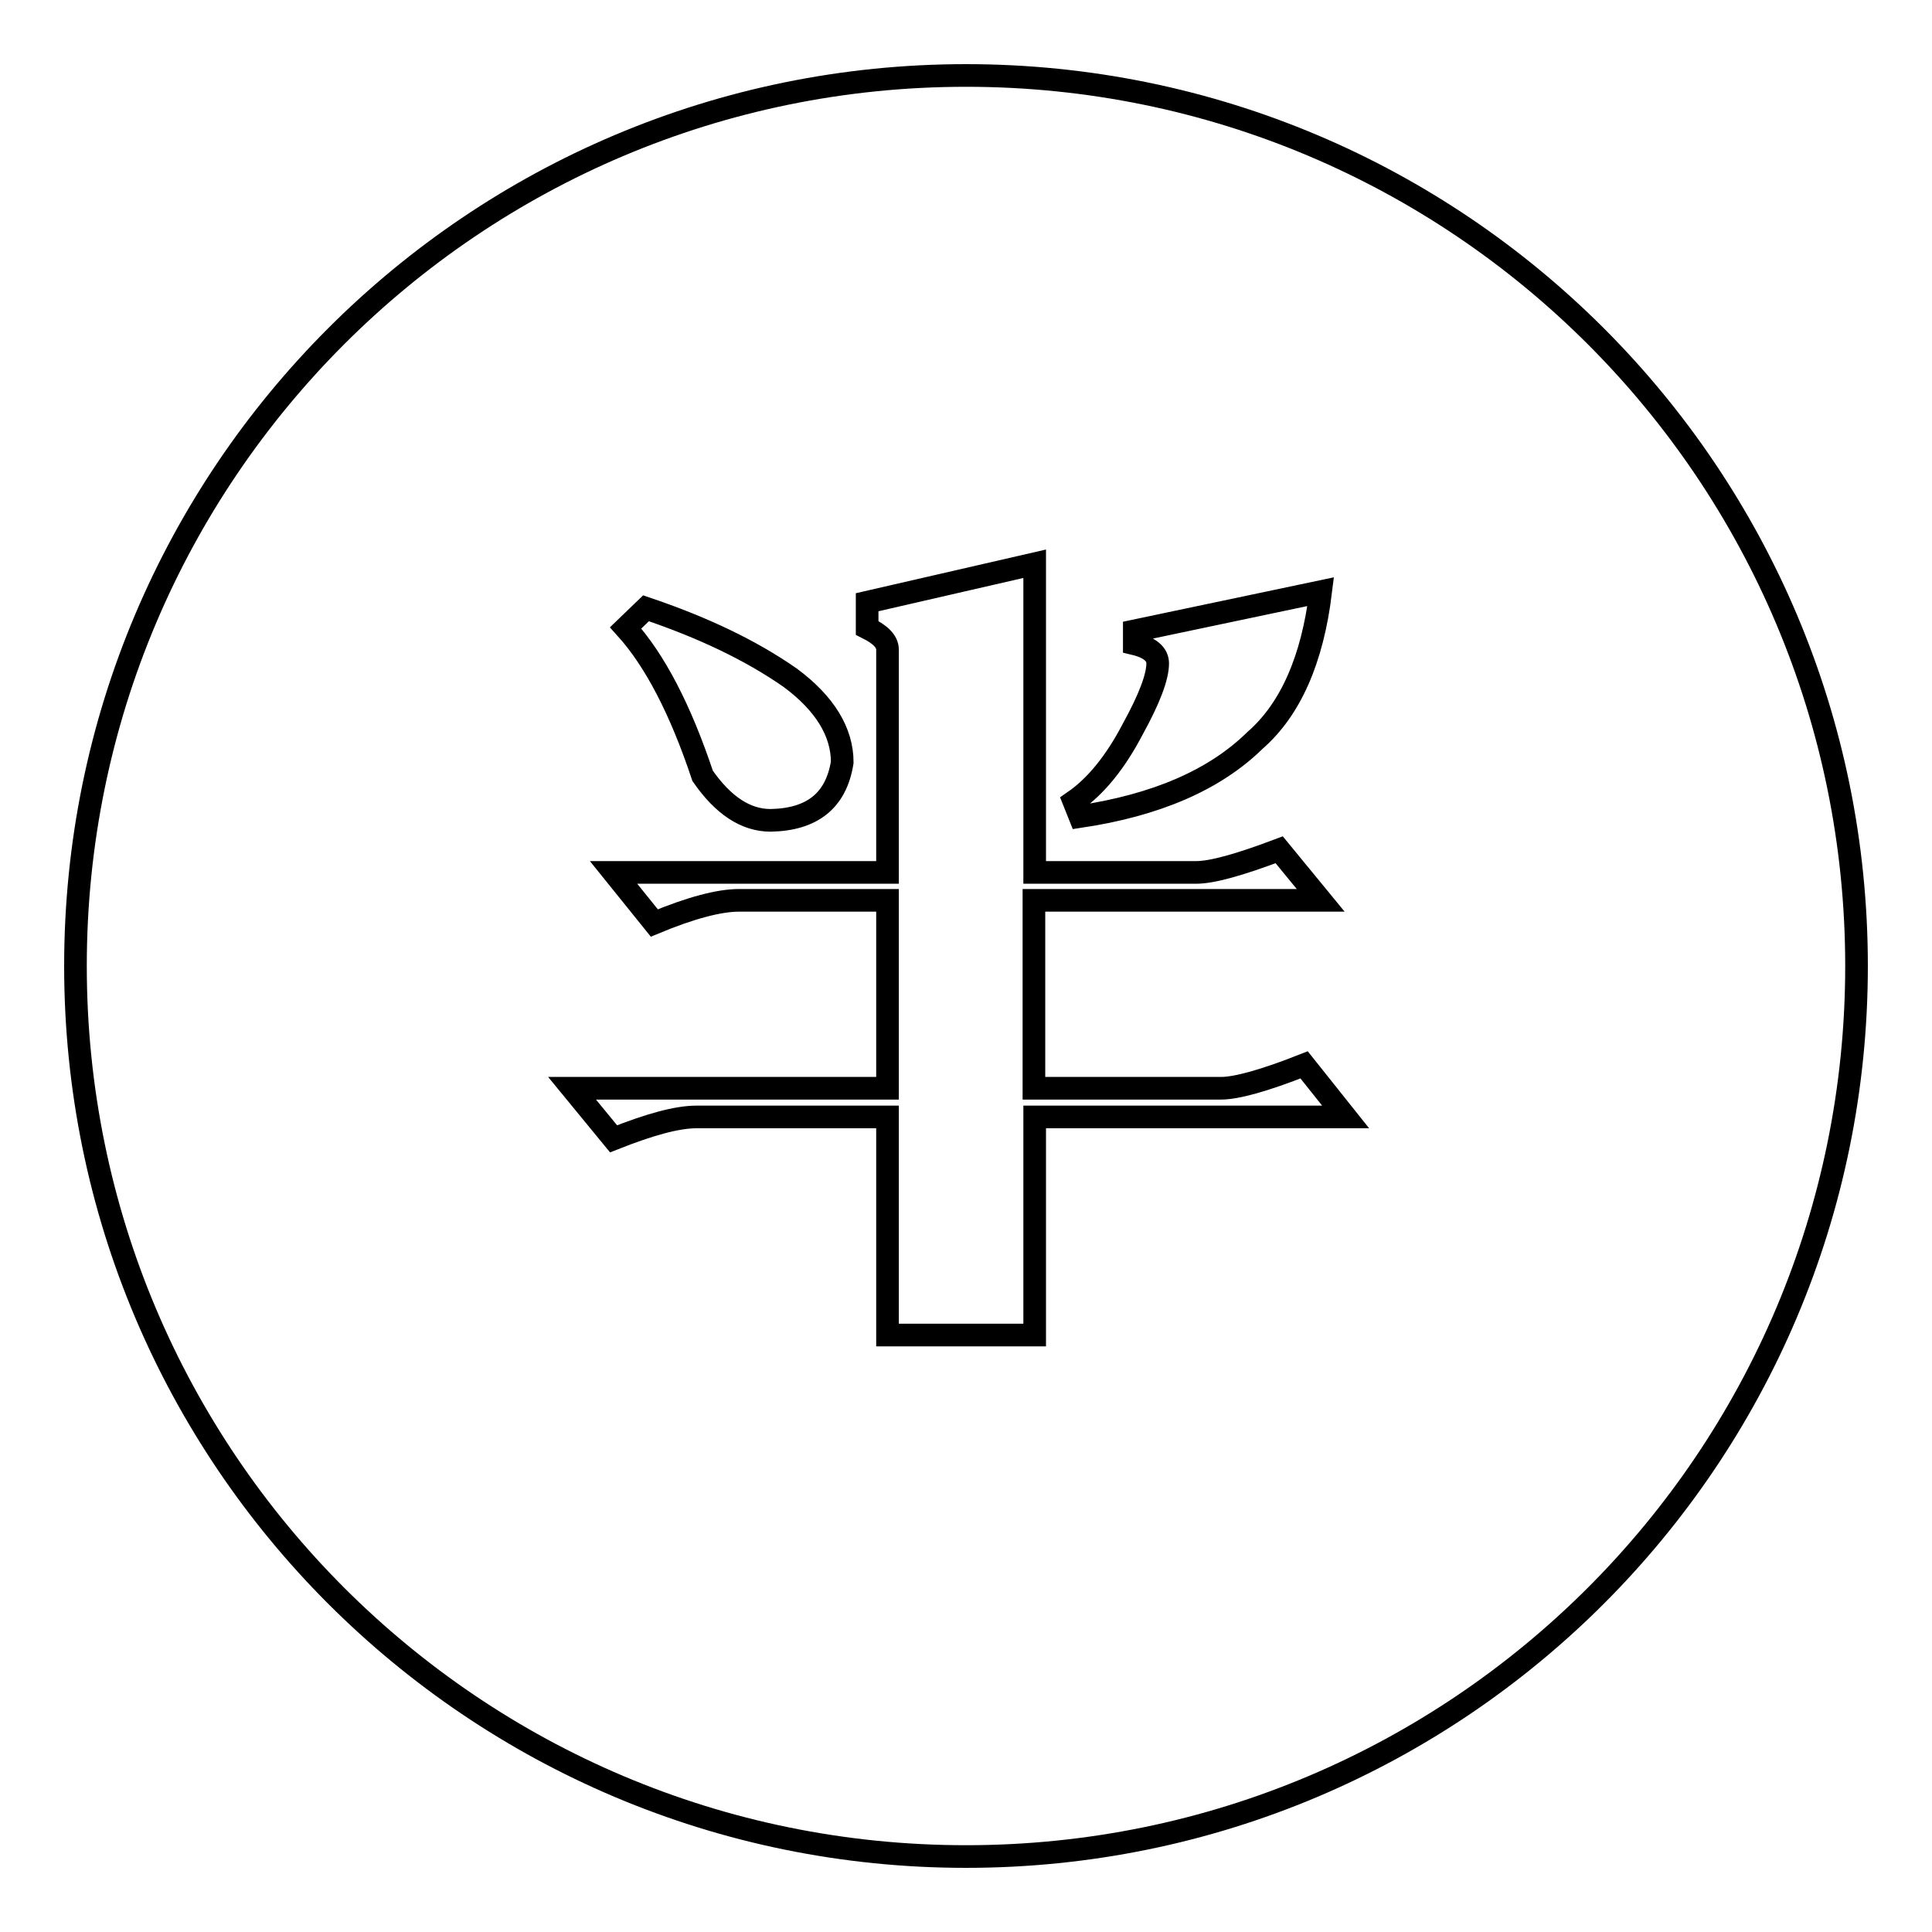 <?xml version="1.0" encoding="utf-8"?>
<!-- Svg Vector Icons : http://www.onlinewebfonts.com/icon -->
<!DOCTYPE svg PUBLIC "-//W3C//DTD SVG 1.1//EN" "http://www.w3.org/Graphics/SVG/1.1/DTD/svg11.dtd">
<svg version="1.1" xmlns="http://www.w3.org/2000/svg" xmlns:xlink="http://www.w3.org/1999/xlink" x="0px" y="0px" viewBox="0 0 256 256" enable-background="new 0 0 256 256" xml:space="preserve">
<g><g><path stroke-width="3" fill-opacity="0" stroke="#000000"  d="M128,10C62.8,10,10,62.8,10,128c0,65.2,52.8,118,118,118c65.2,0,118-52.8,118-118C246,62.8,193.2,10,128,10z M150.1,96.6c2.2-4,3.3-6.9,3.3-8.7c0-1.2-1-2.1-3.1-2.6v-1.7l24.7-5.2c-1.1,9-4,15.6-8.7,19.7c-5.4,5.3-13.2,8.6-23.2,10.1l-0.8-2C145.2,104.2,147.8,101,150.1,96.6z M85.6,80.6c7.4,2.5,13.8,5.5,19.1,9.2c4.6,3.4,6.9,7.2,6.9,11.2c-0.8,5.1-4,7.6-9.5,7.7c-3.3,0-6.3-2-9-5.9c-2.9-8.7-6.3-15.3-10.2-19.6L85.6,80.6z M137.1,148v28.9h-19.5V148H92.3c-2.6,0-6.2,1-11,2.9l-5.5-6.7h41.8v-24.9H97.9c-2.6,0-6.4,1-11.2,3l-5.4-6.7h36.3V86.1c0-1.1-0.9-2-2.7-2.9v-3.4l22.2-5.1v40.9h21.4c2.1,0,5.7-1,11-3l5.5,6.7h-38v24.9h24.8c2,0,5.7-1,11-3.1l5.5,6.9H137.1z"/></g></g>
</svg>